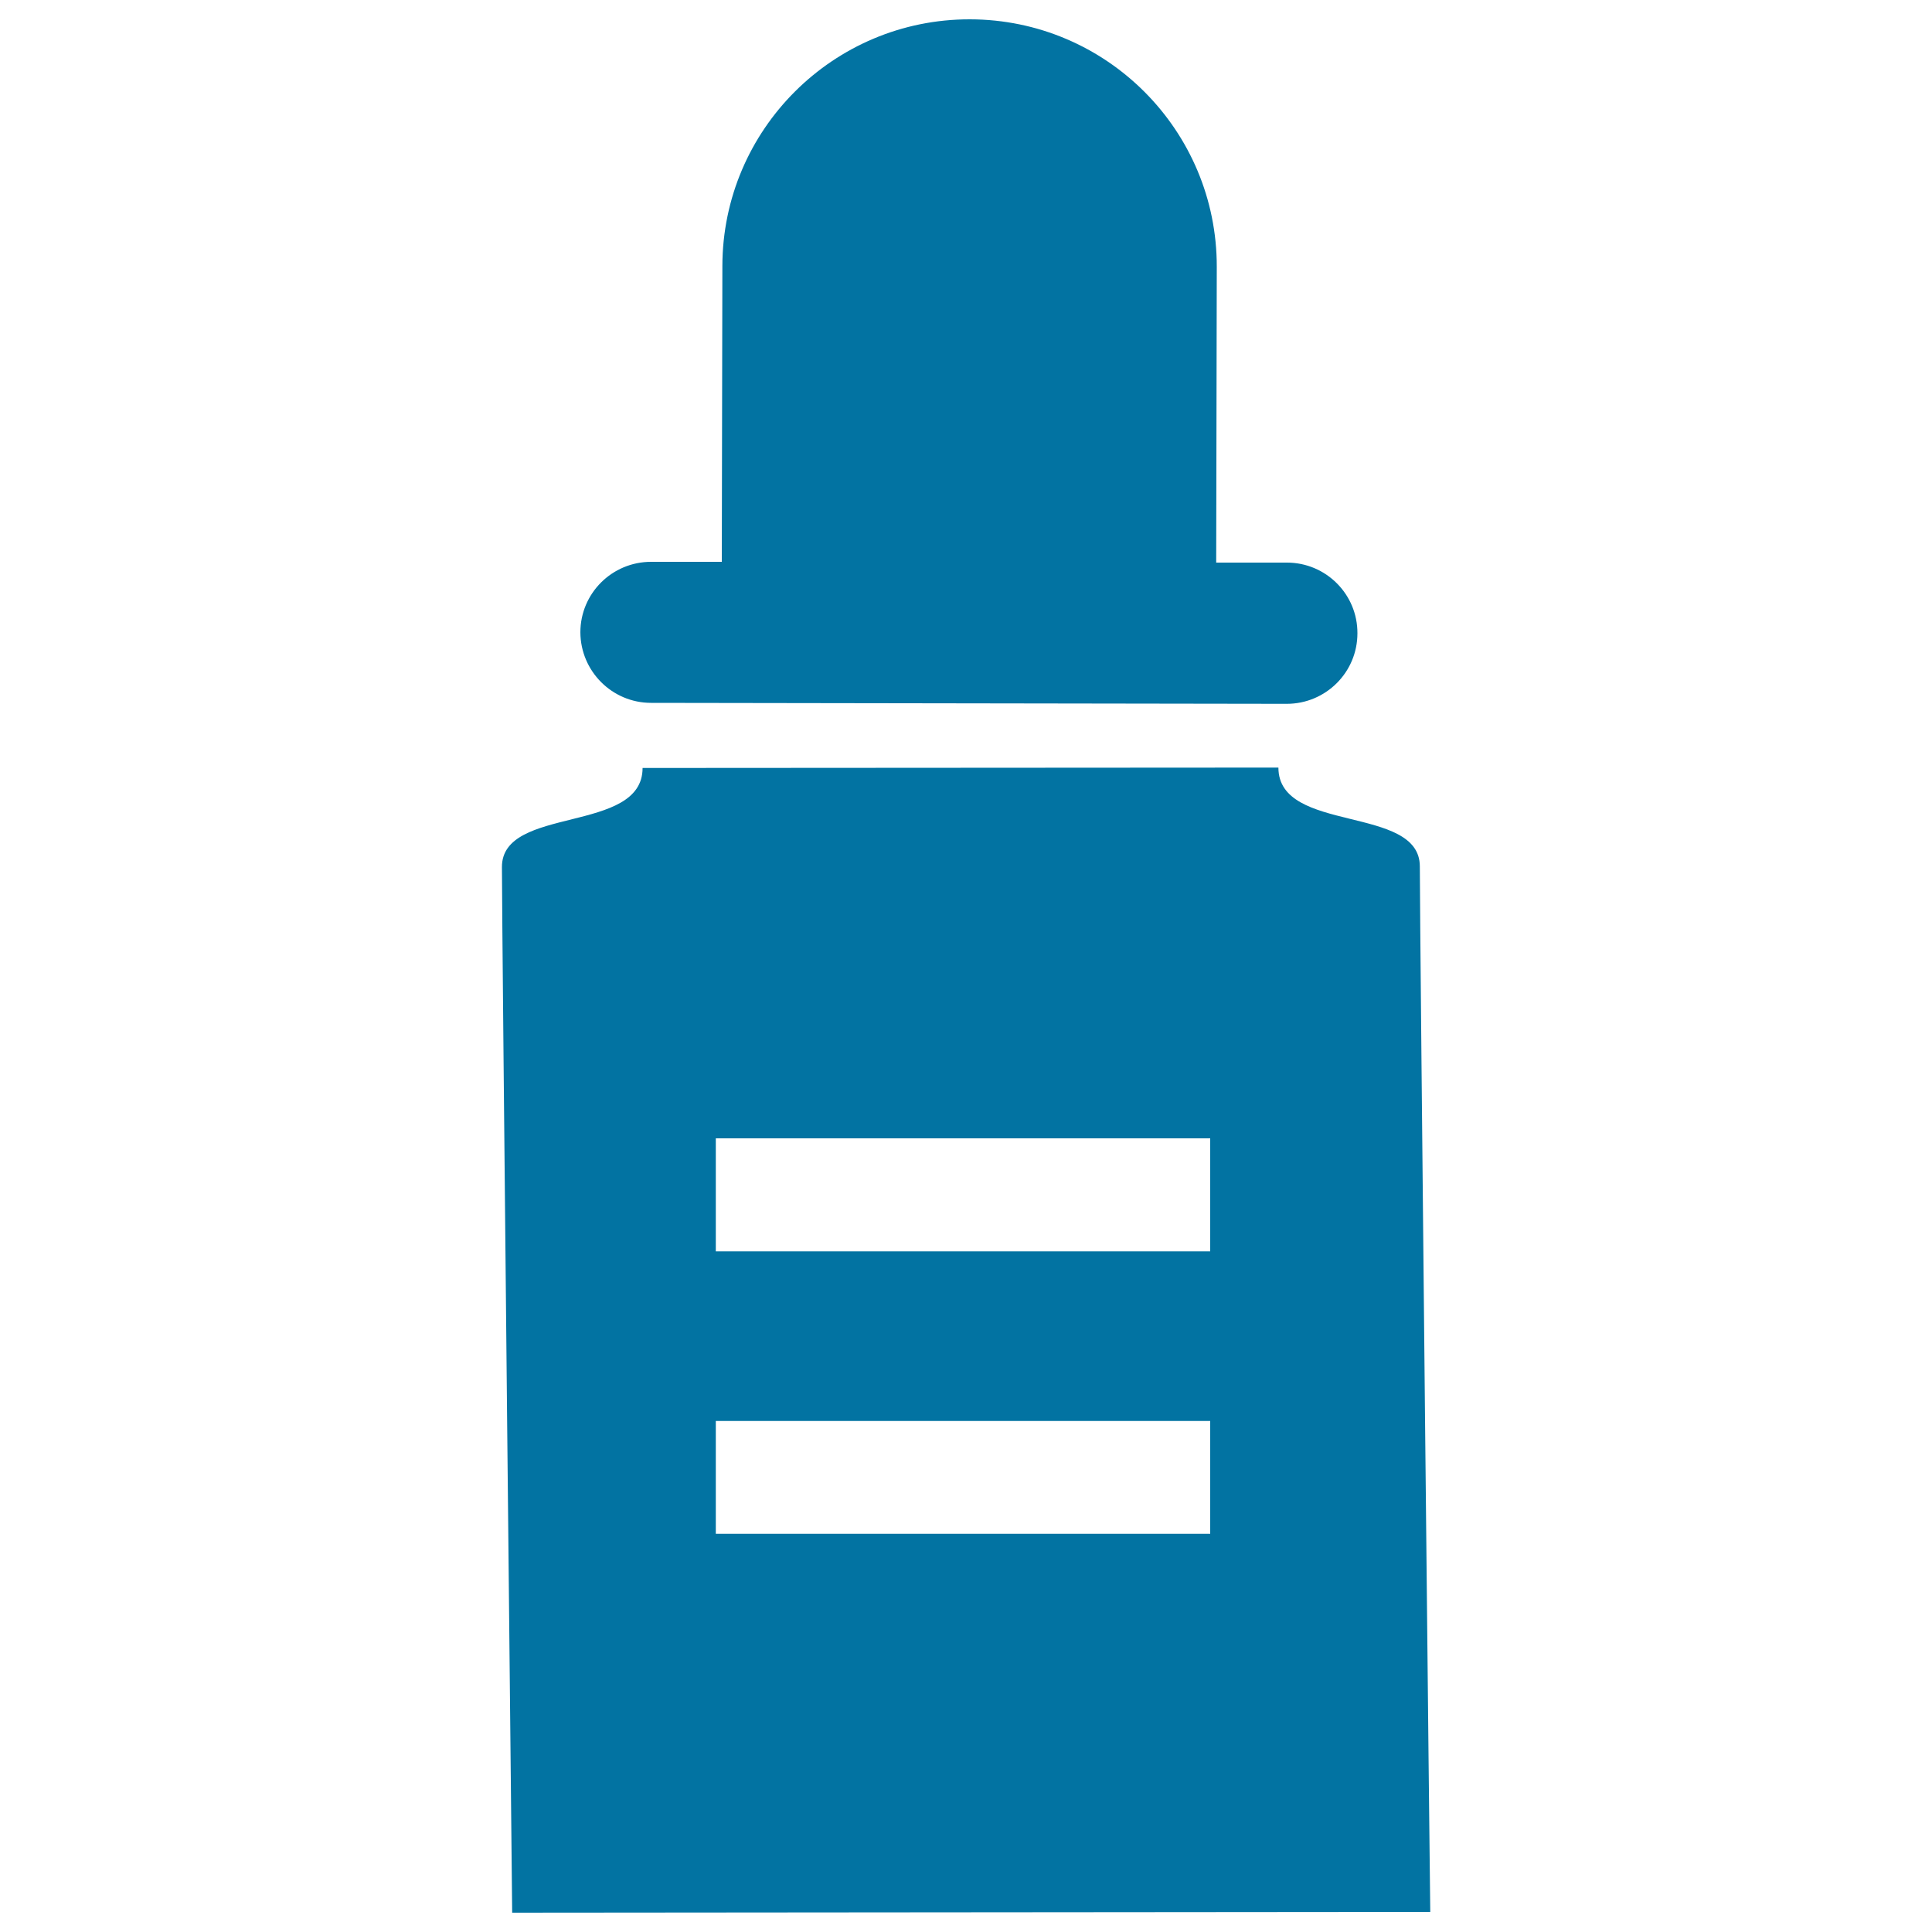 <svg xmlns="http://www.w3.org/2000/svg" viewBox="0 0 1000 1000" style="fill:#0273a2">
<title>Bottle SVG icon</title>
<path d="M337,363.8l329,0.5c20.2,0,36.6-16.3,36.6-36.5c0.1-20.2-16.3-36.6-36.5-36.6l-36.6,0l0.3-153.1c0.1-70.6-57.1-128-127.8-128.1c-70.6-0.1-128,57.1-128.1,127.7l-0.3,153.1l-36.6,0c-20.2,0-36.6,16.3-36.6,36.5C300.5,347.4,316.8,363.8,337,363.8z M734.9,448.4c-0.1-32-73.2-16.8-73.2-51.1l-329.1,0.2c0,34.3-72.9,19.3-72.8,51.3c0,32,5.3,541.2,5.3,541.2l475.2-0.4C740.2,989.7,734.9,480.4,734.9,448.4z M626.4,793.9H370.5v-58.4h255.9V793.9L626.4,793.9z M626.4,647.7H370.5v-58.5h255.9V647.7L626.4,647.7z"/>
</svg>